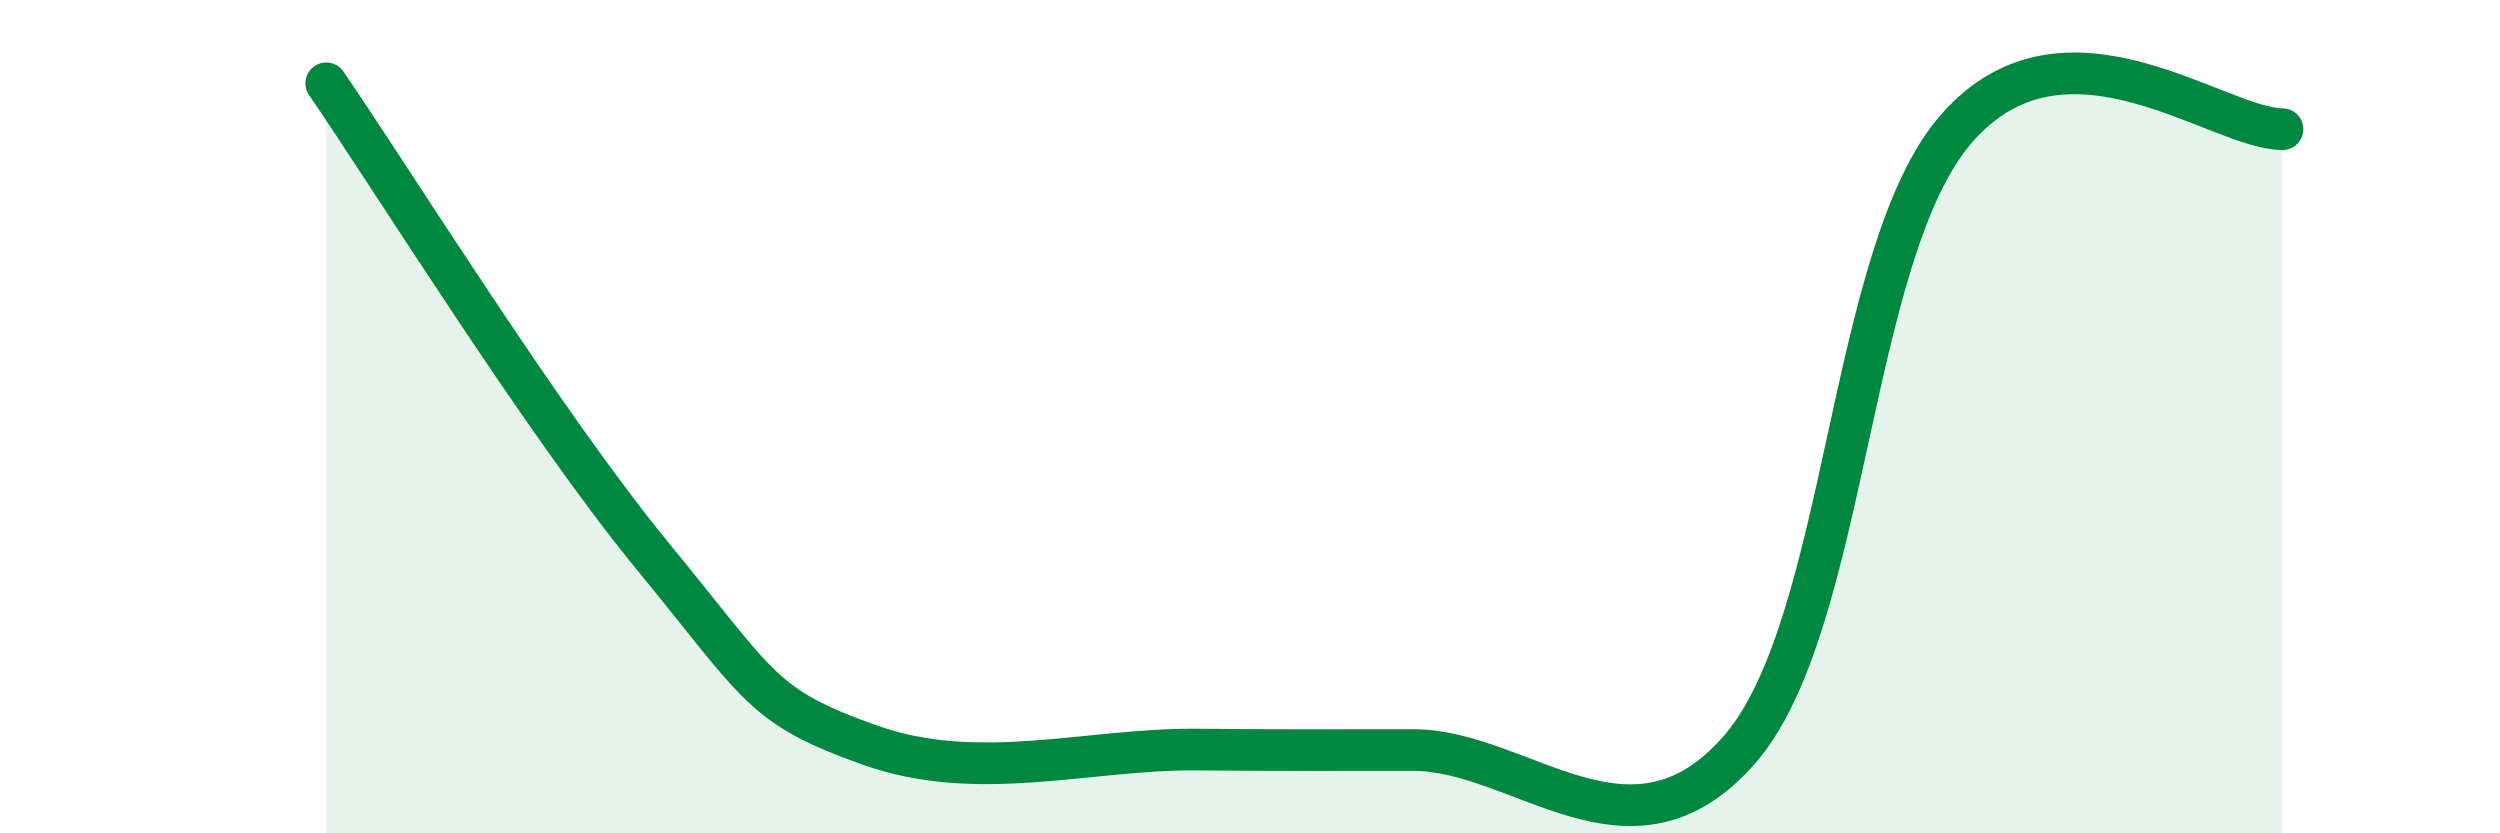 
    <svg width="60" height="20" viewBox="0 0 60 20" xmlns="http://www.w3.org/2000/svg">
      <path
        d="M 7.83,2 C 9.39,4.27 13.04,10.15 15.65,13.33 C 18.26,16.51 18.26,16.95 20.87,17.88 C 23.48,18.81 26.09,17.97 28.7,17.99 C 31.31,18.01 31.3,18 33.91,18 C 36.52,18 39.13,20.98 41.74,18 C 44.35,15.02 44.35,6.06 46.96,3.08 C 49.57,0.1 53.22,3.1 54.78,3.1L54.78 20L7.83 20Z"
        fill="#008740"
        opacity="0.1"
        stroke-linecap="round"
        stroke-linejoin="round"
      />
      <path
        d="M 7.83,2 C 9.39,4.27 13.04,10.15 15.65,13.33 C 18.26,16.51 18.26,16.95 20.87,17.88 C 23.48,18.81 26.09,17.97 28.7,17.99 C 31.31,18.01 31.3,18 33.91,18 C 36.52,18 39.13,20.98 41.74,18 C 44.35,15.02 44.35,6.06 46.96,3.08 C 49.57,0.1 53.22,3.1 54.78,3.1"
        stroke="#008740"
        stroke-width="1"
        fill="none"
        stroke-linecap="round"
        stroke-linejoin="round"
      />
    </svg>
  